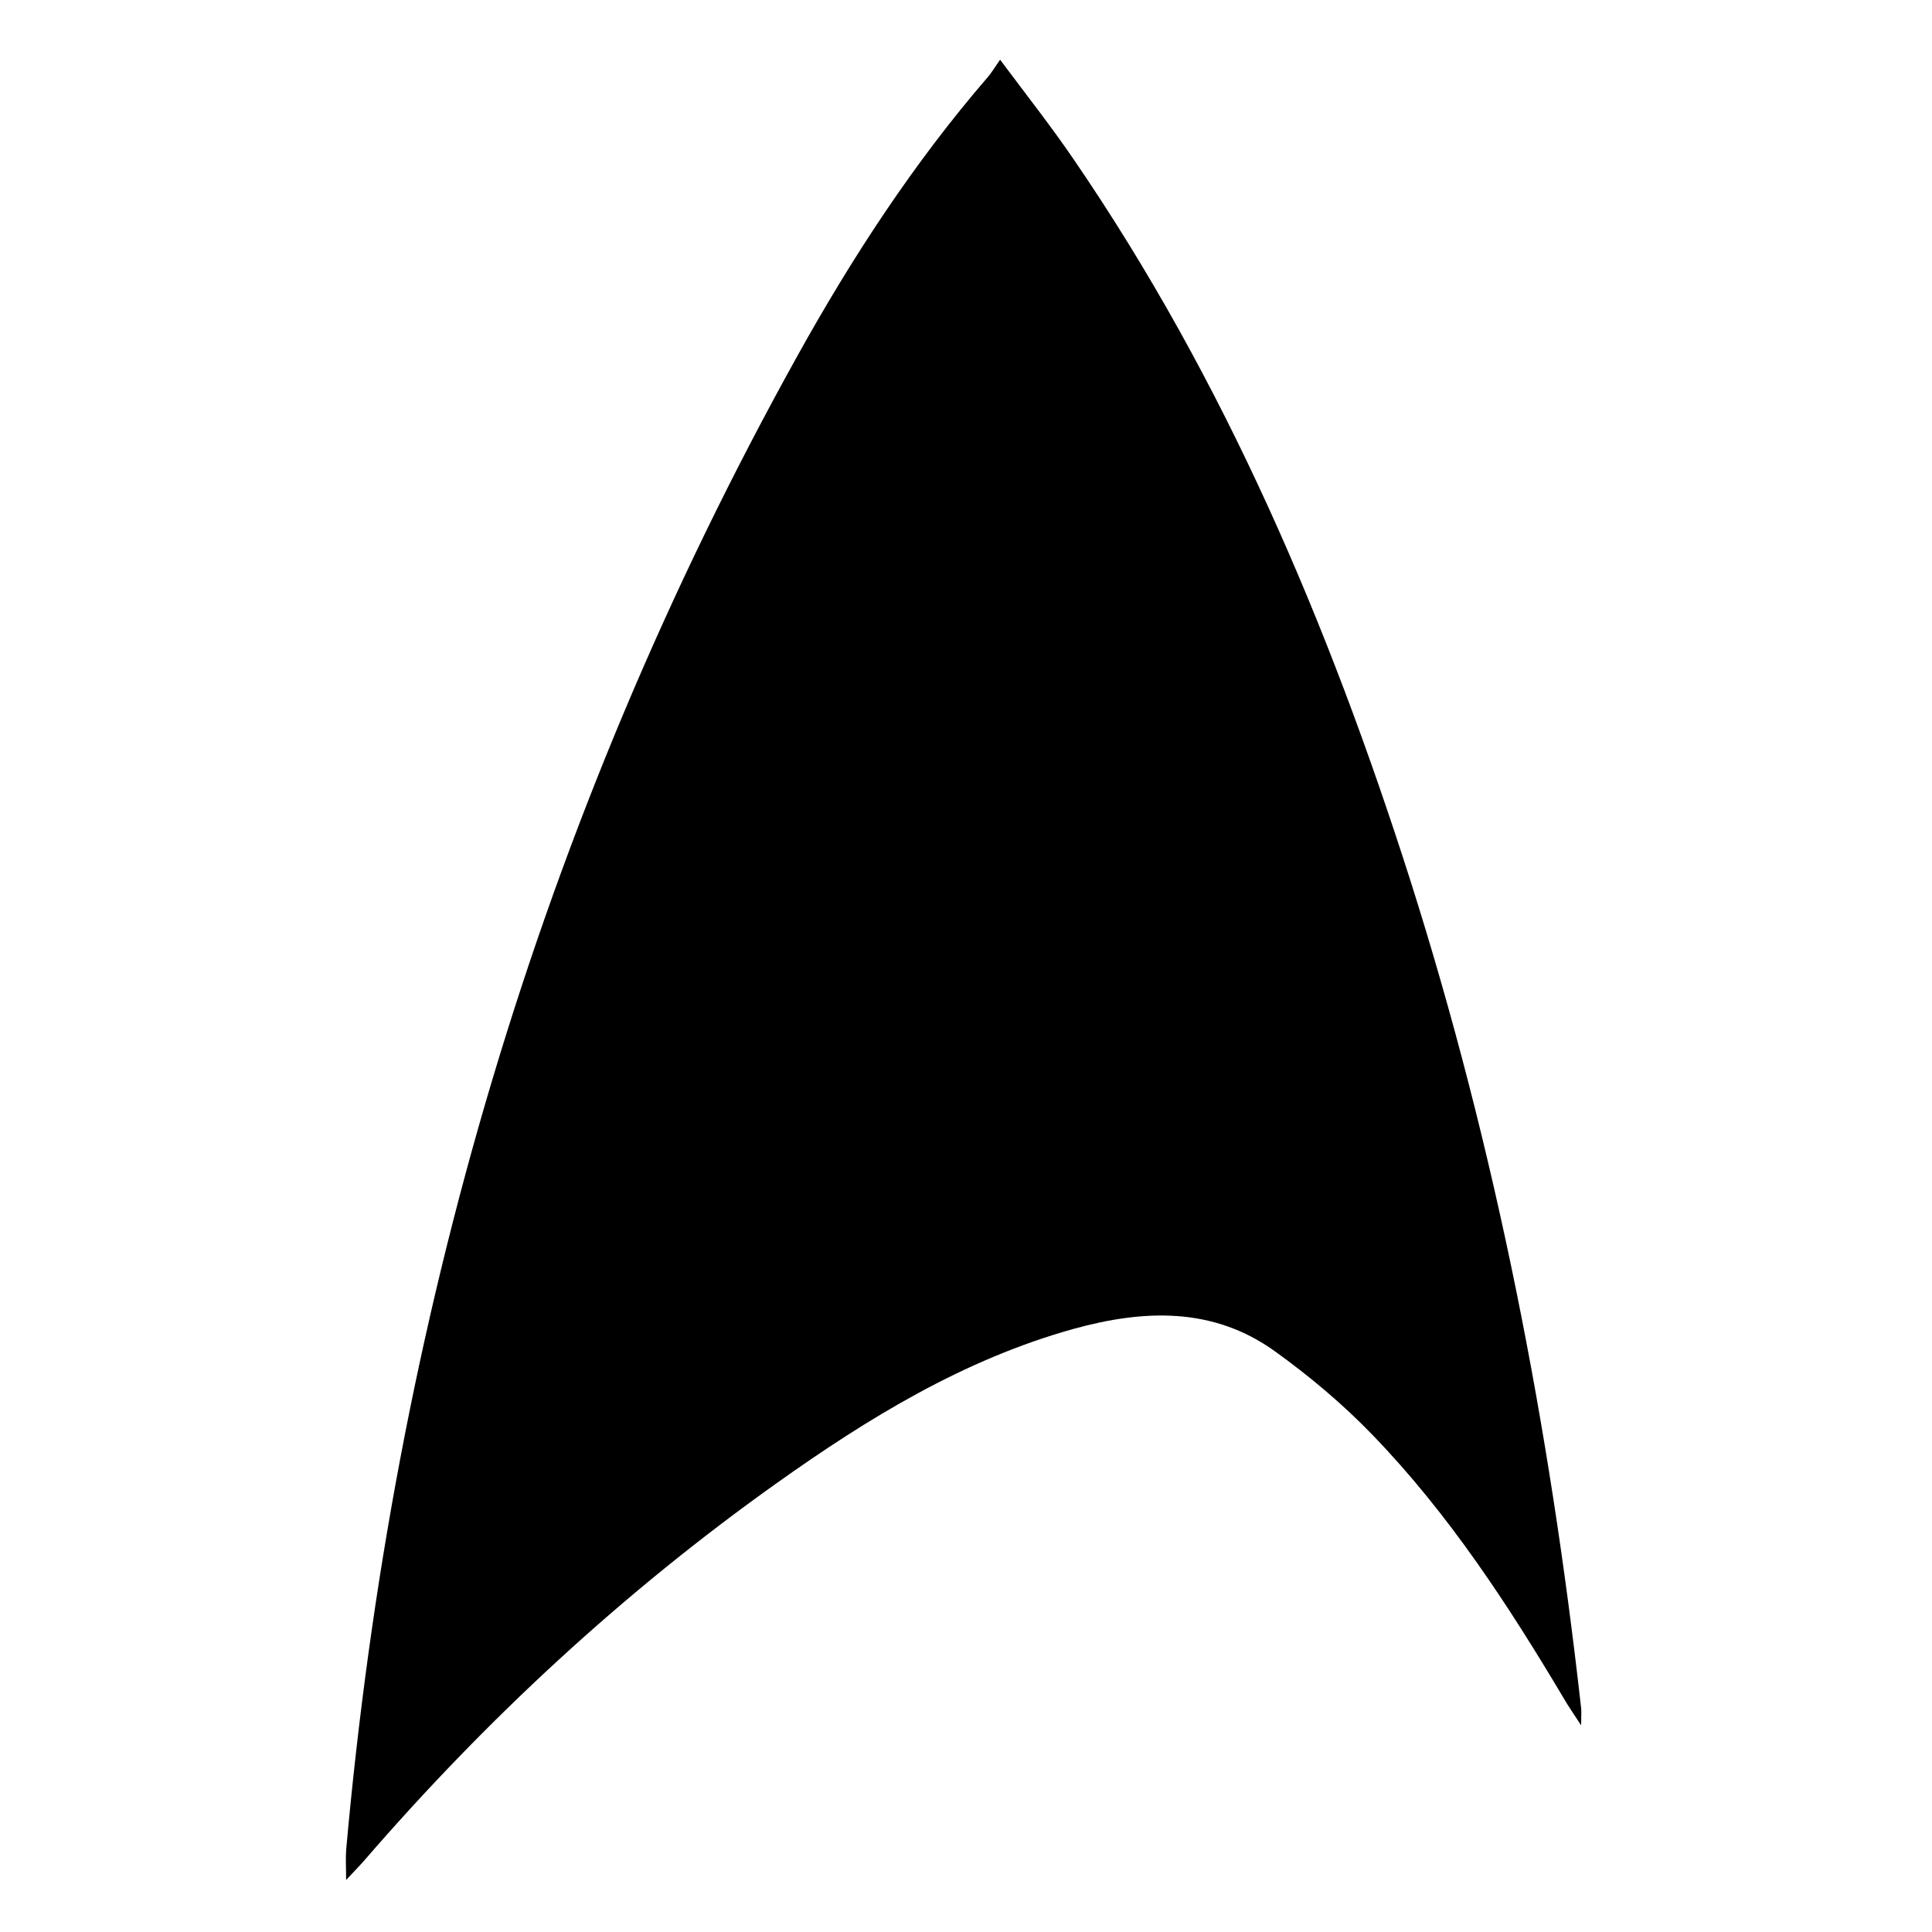 <?xml version="1.0" encoding="utf-8"?>
<!-- Generator: Adobe Illustrator 16.0.4, SVG Export Plug-In . SVG Version: 6.00 Build 0)  -->
<!DOCTYPE svg PUBLIC "-//W3C//DTD SVG 1.1//EN" "http://www.w3.org/Graphics/SVG/1.1/DTD/svg11.dtd">
<svg version="1.1" id="Layer_1" xmlns="http://www.w3.org/2000/svg" xmlns:xlink="http://www.w3.org/1999/xlink" x="0px" y="0px"
	 width="40px" height="40px" viewBox="0 0 40 40" enable-background="new 0 0 40 40" xml:space="preserve">
<path d="M20.706,1.236c0.562,0.753,1.061,1.386,1.515,2.051c3.144,4.589,5.288,9.646,6.971,14.917
	c1.78,5.597,2.892,11.334,3.544,17.165c0.008,0.068,0,0.137,0,0.353c-0.162-0.251-0.264-0.393-0.351-0.545
	c-1.154-1.94-2.388-3.832-3.963-5.463c-0.618-0.641-1.31-1.223-2.032-1.741c-1.282-0.92-2.715-0.86-4.162-0.46
	c-2.275,0.633-4.255,1.847-6.156,3.2c-3.17,2.256-6.005,4.882-8.549,7.828c-0.09,0.102-0.183,0.195-0.357,0.382
	c0-0.274-0.013-0.45,0.001-0.626C8.146,27.349,11.153,17.012,16.5,7.385c1.138-2.051,2.417-4.012,3.954-5.792
	C20.522,1.515,20.575,1.424,20.706,1.236z"/>
</svg>
